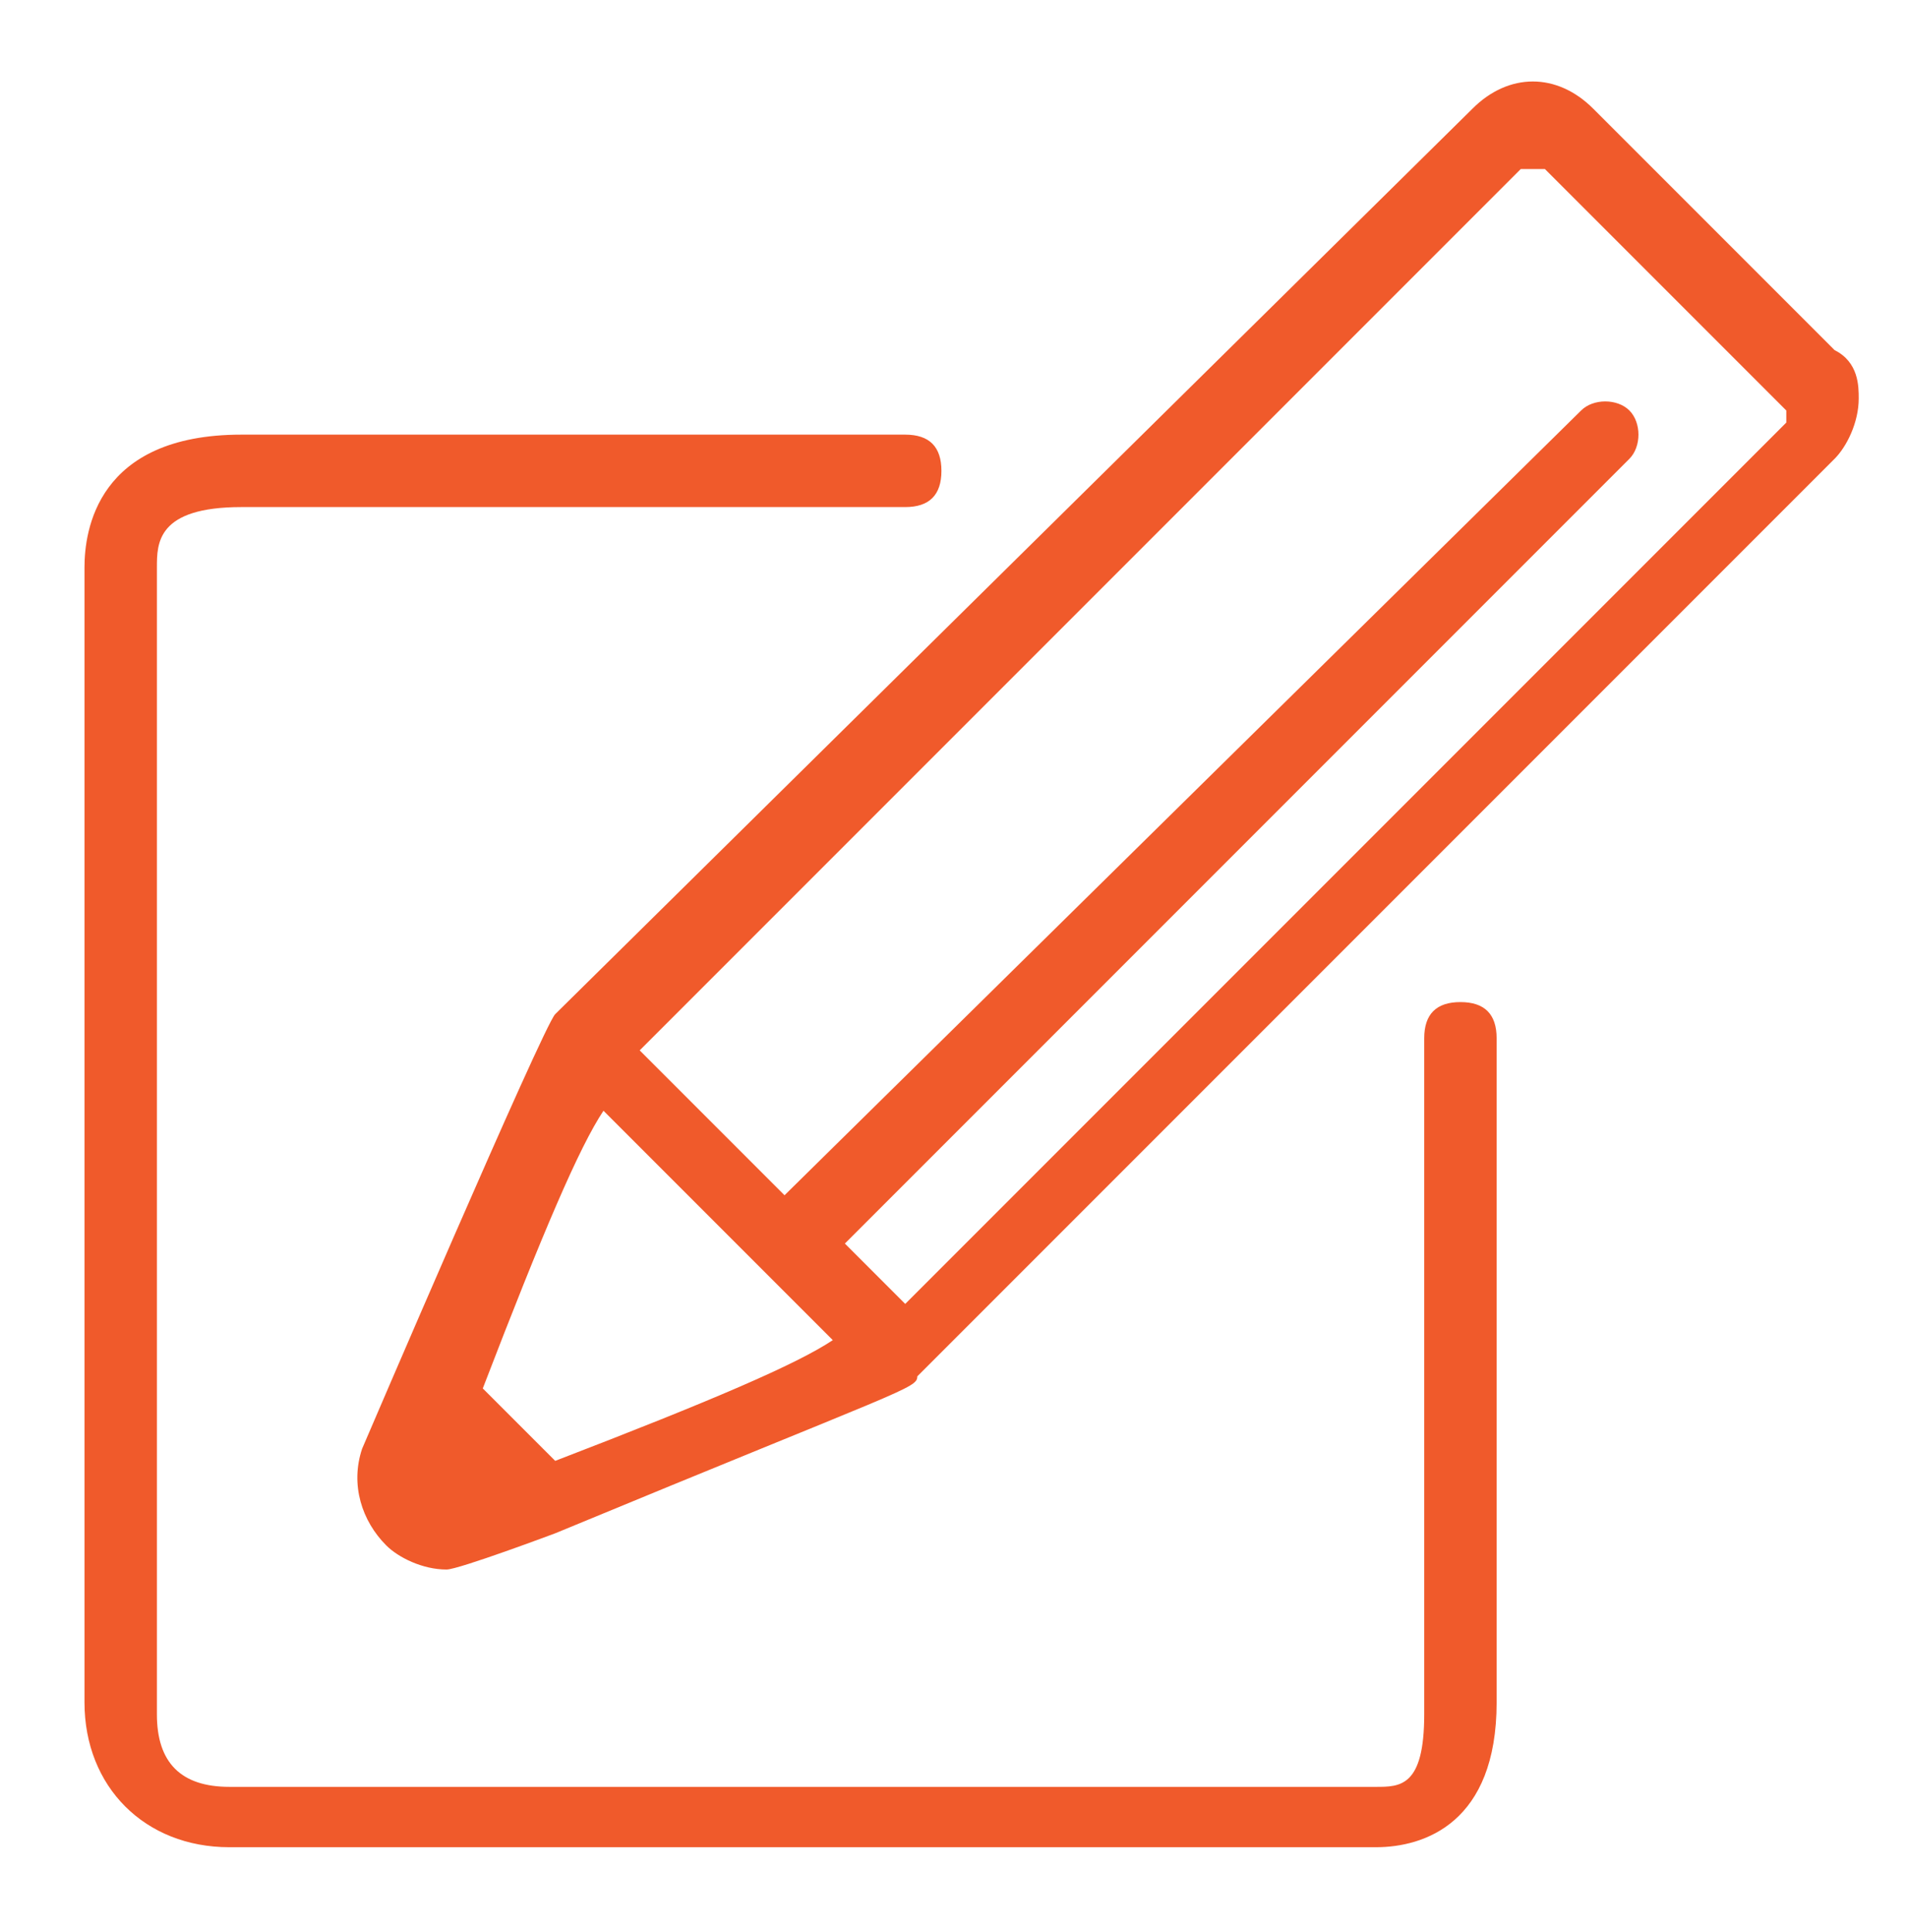 <?xml version="1.0" encoding="utf-8"?>
<!-- Generator: Adobe Illustrator 28.2.0, SVG Export Plug-In . SVG Version: 6.00 Build 0)  -->
<svg version="1.1" id="b" xmlns="http://www.w3.org/2000/svg" xmlns:xlink="http://www.w3.org/1999/xlink" x="0px" y="0px"
	 viewBox="0 0 15.8 16" style="enable-background:new 0 0 15.8 16;" xml:space="preserve">
<style type="text/css">
	.st0{fill:#F05A2B;}
</style>
<path class="st0" d="M14.8,3.5c0,0-6.1,6.1-7.3,7.3L7,10.3l6.5-6.5c0.1-0.1,0.1-0.3,0-0.4c-0.1-0.1-0.3-0.1-0.4,0L6.5,9.9L5.3,8.7
	c1.2-1.2,7.3-7.3,7.3-7.3s0.1,0,0.2,0l2,2C14.8,3.4,14.8,3.4,14.8,3.5C14.8,3.4,14.8,3.5,14.8,3.5 M4.6,12.1L4,11.5
	c0.5-1.3,0.8-2,1-2.3l1.3,1.3l0,0l0,0l0.6,0.6C6.6,11.3,5.9,11.6,4.6,12.1 M15.2,2.9l-2-2c-0.3-0.3-0.7-0.3-1,0L4.6,8.4
	C4.5,8.5,3,12,3,12c-0.1,0.3,0,0.6,0.2,0.8C3.3,12.9,3.5,13,3.7,13c0.1,0,0.9-0.3,0.9-0.3c2.9-1.2,3-1.2,3-1.3
	c0.1-0.1,7.5-7.5,7.6-7.6c0.1-0.1,0.2-0.3,0.2-0.5C15.4,3.2,15.4,3,15.2,2.9"/>
<path class="st0" d="M12.1,8.3c-0.2,0-0.3,0.1-0.3,0.3v5.6c0,0.6-0.2,0.6-0.4,0.6H1.9c-0.4,0-0.6-0.2-0.6-0.6V4.7
	c0-0.2,0-0.5,0.7-0.5h5.5c0.2,0,0.3-0.1,0.3-0.3S7.7,3.6,7.5,3.6H2c-1.2,0-1.3,0.8-1.3,1.1v9.4c0,0.7,0.5,1.2,1.2,1.2h9.5
	c0.4,0,1-0.2,1-1.2V8.6C12.4,8.4,12.3,8.3,12.1,8.3"/>
</svg>
